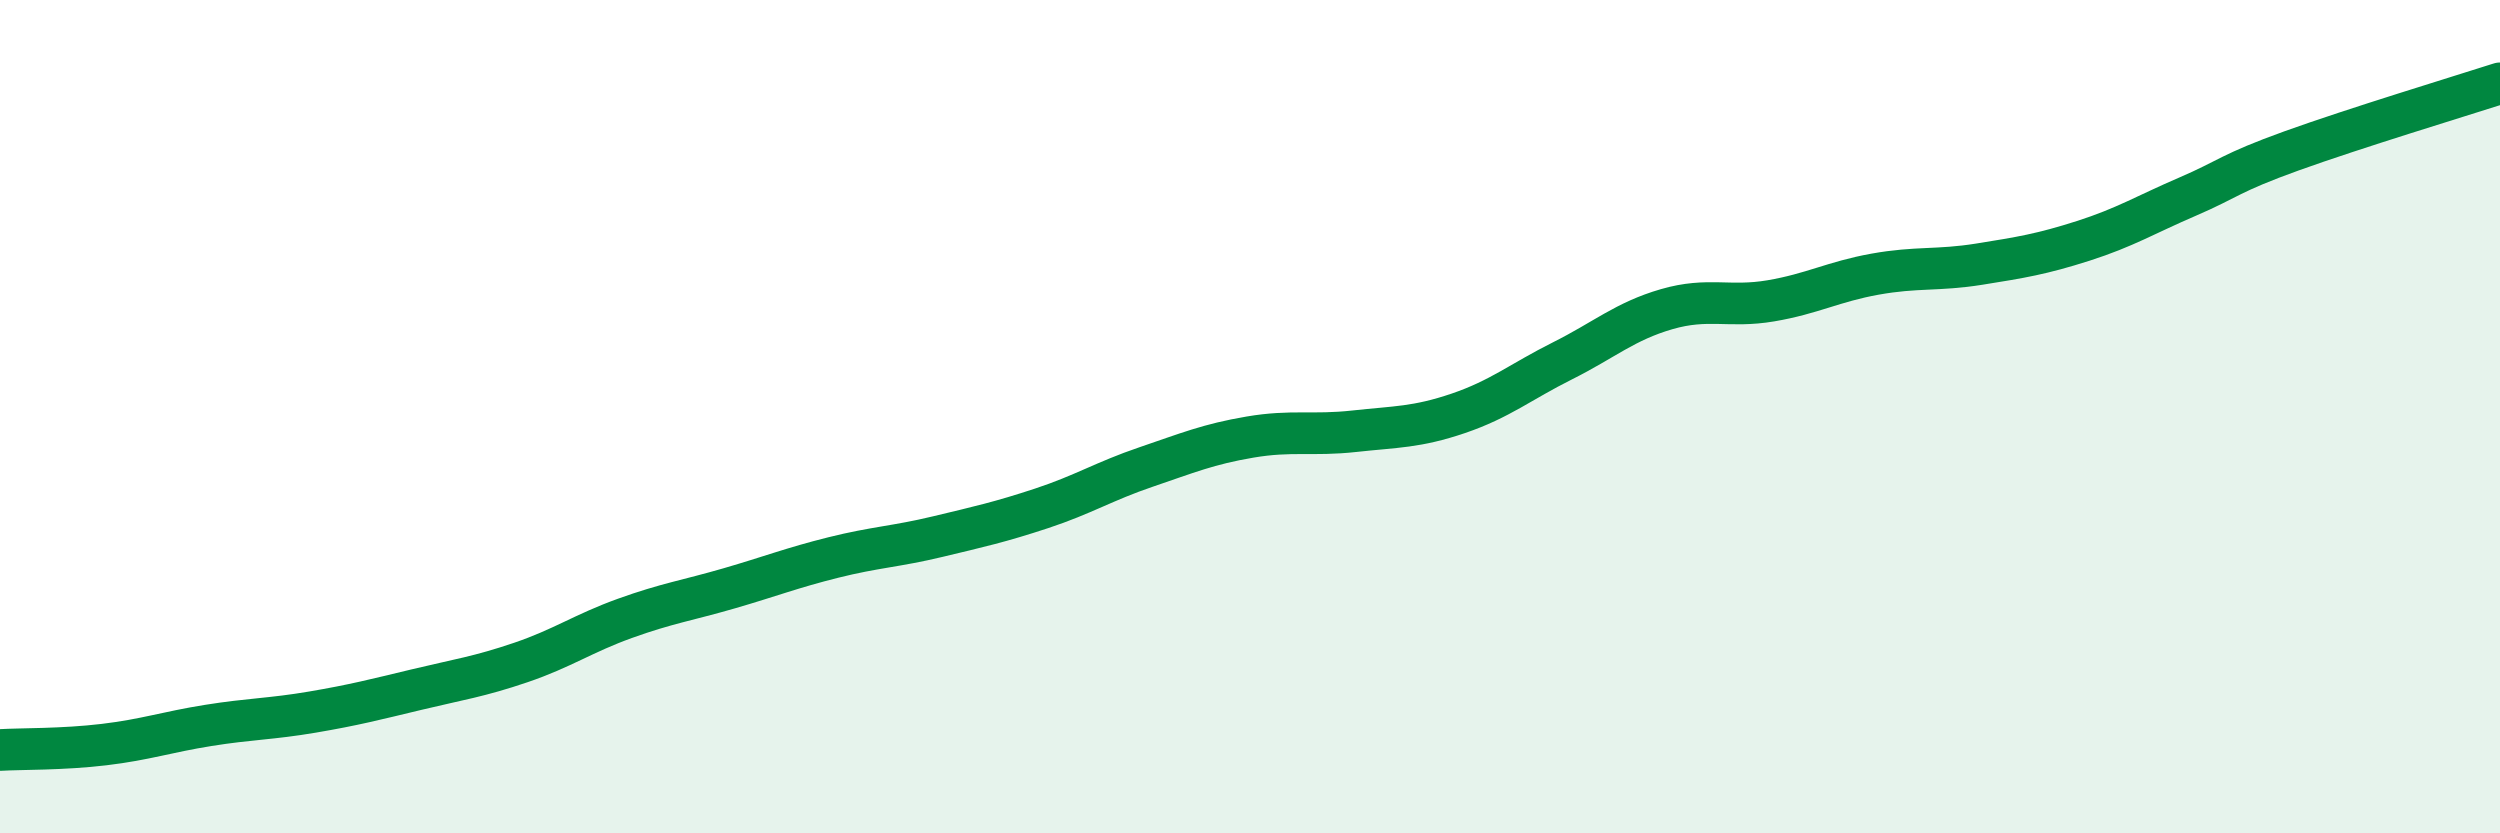 
    <svg width="60" height="20" viewBox="0 0 60 20" xmlns="http://www.w3.org/2000/svg">
      <path
        d="M 0,18 C 0.5,17.97 1.5,17.99 2.5,17.87 C 3.5,17.75 4,17.57 5,17.41 C 6,17.25 6.5,17.26 7.5,17.09 C 8.5,16.92 9,16.79 10,16.55 C 11,16.31 11.5,16.24 12.5,15.9 C 13.5,15.56 14,15.2 15,14.84 C 16,14.48 16.5,14.41 17.5,14.12 C 18.5,13.83 19,13.63 20,13.38 C 21,13.13 21.5,13.12 22.5,12.88 C 23.5,12.64 24,12.53 25,12.2 C 26,11.87 26.5,11.55 27.5,11.21 C 28.5,10.87 29,10.66 30,10.49 C 31,10.32 31.5,10.46 32.5,10.35 C 33.5,10.24 34,10.26 35,9.92 C 36,9.58 36.5,9.16 37.5,8.66 C 38.5,8.16 39,7.71 40,7.42 C 41,7.13 41.5,7.39 42.5,7.22 C 43.5,7.05 44,6.76 45,6.58 C 46,6.4 46.5,6.5 47.5,6.34 C 48.5,6.18 49,6.1 50,5.78 C 51,5.46 51.5,5.15 52.5,4.72 C 53.5,4.29 53.5,4.16 55,3.62 C 56.5,3.08 59,2.32 60,2L60 20L0 20Z"
        fill="#008740"
        opacity="0.1"
        stroke-linecap="round"
        stroke-linejoin="round"
      />
      <path
        d="M 0,18 C 0.5,17.97 1.5,17.99 2.5,17.87 C 3.5,17.75 4,17.57 5,17.41 C 6,17.25 6.5,17.26 7.5,17.09 C 8.5,16.92 9,16.79 10,16.55 C 11,16.31 11.5,16.24 12.5,15.9 C 13.5,15.56 14,15.2 15,14.84 C 16,14.48 16.5,14.41 17.5,14.12 C 18.5,13.83 19,13.63 20,13.38 C 21,13.13 21.5,13.12 22.5,12.88 C 23.5,12.64 24,12.53 25,12.2 C 26,11.87 26.5,11.55 27.5,11.21 C 28.5,10.87 29,10.66 30,10.49 C 31,10.32 31.5,10.46 32.5,10.35 C 33.5,10.24 34,10.26 35,9.92 C 36,9.58 36.5,9.16 37.5,8.66 C 38.5,8.16 39,7.71 40,7.42 C 41,7.13 41.5,7.39 42.5,7.22 C 43.5,7.05 44,6.76 45,6.58 C 46,6.4 46.5,6.5 47.5,6.34 C 48.5,6.18 49,6.1 50,5.78 C 51,5.46 51.5,5.15 52.5,4.72 C 53.5,4.29 53.5,4.16 55,3.62 C 56.5,3.08 59,2.32 60,2"
        stroke="#008740"
        stroke-width="1"
        fill="none"
        stroke-linecap="round"
        stroke-linejoin="round"
      />
    </svg>
  